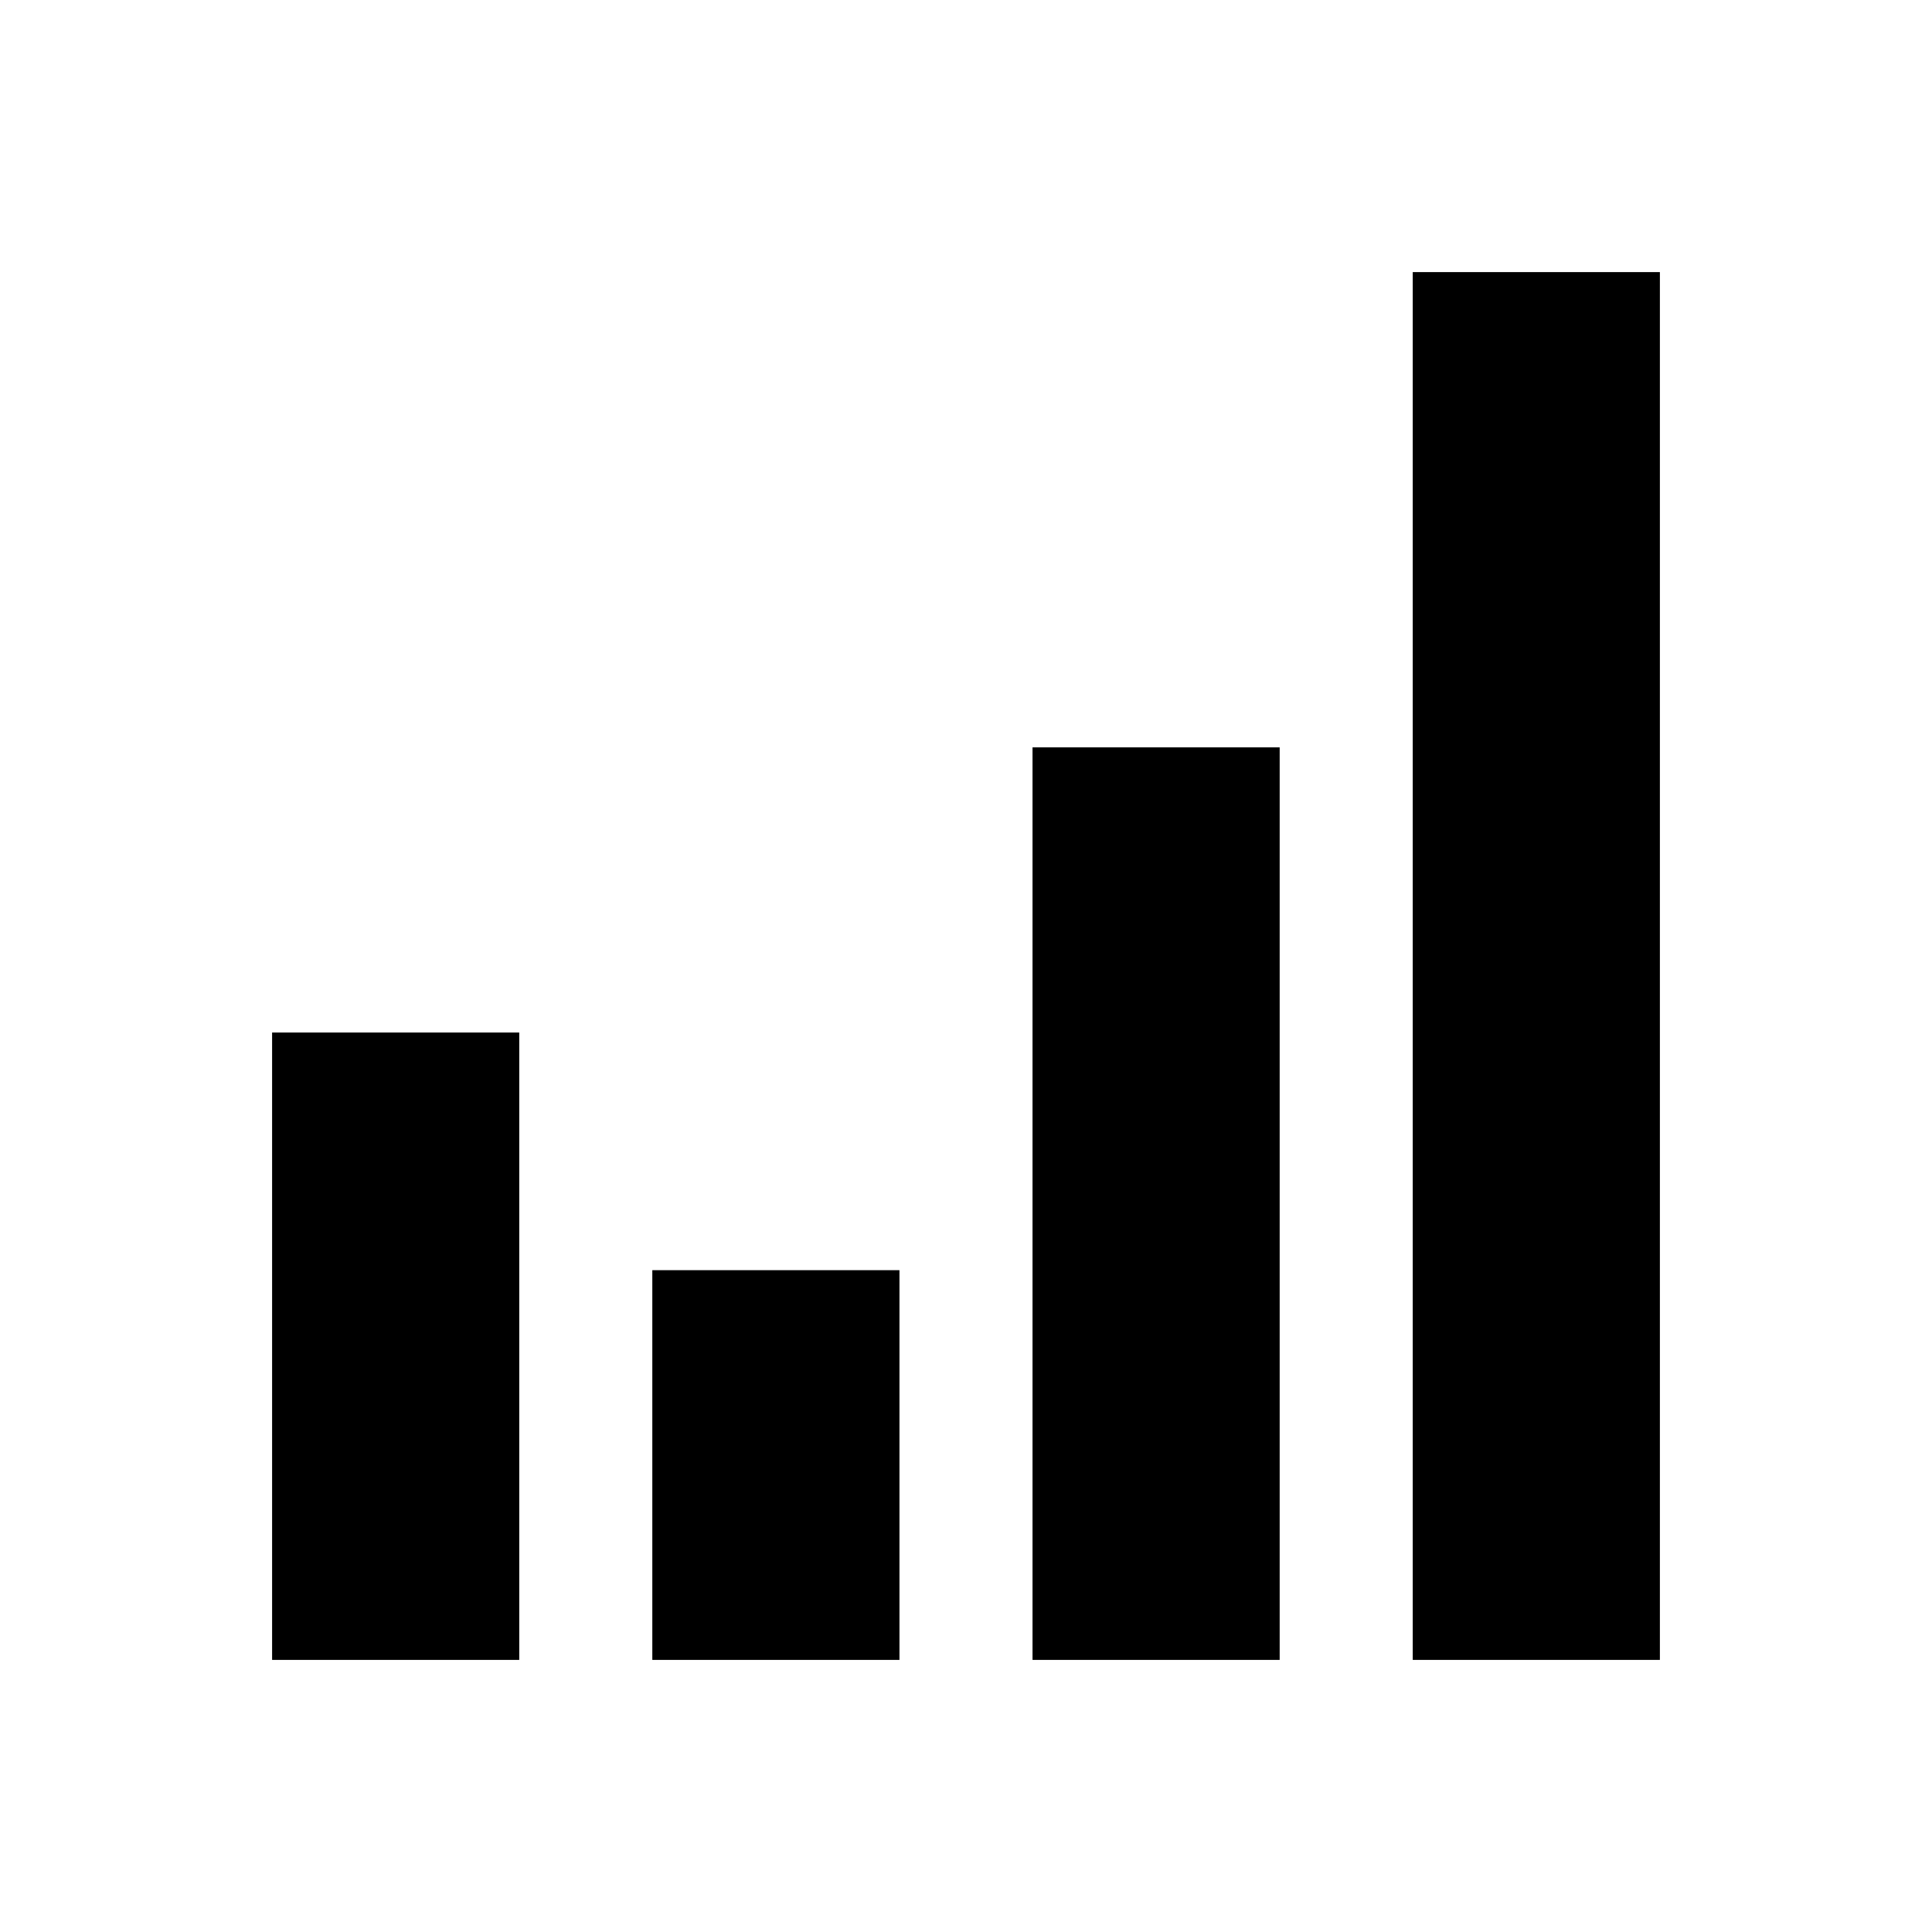 <?xml version="1.0" encoding="UTF-8"?>
<!-- Uploaded to: SVG Repo, www.svgrepo.com, Generator: SVG Repo Mixer Tools -->
<svg fill="#000000" width="800px" height="800px" version="1.1" viewBox="144 144 512 512" xmlns="http://www.w3.org/2000/svg">
 <g>
  <path d="m417.63 342.06h65.496v241.83h-65.496z"/>
  <path d="m316.87 480.61h65.496v103.28h-65.496z"/>
  <path d="m518.39 216.11h65.496v367.78h-65.496z"/>
  <path d="m216.11 417.63h65.496v166.26h-65.496z"/>
 </g>
</svg>